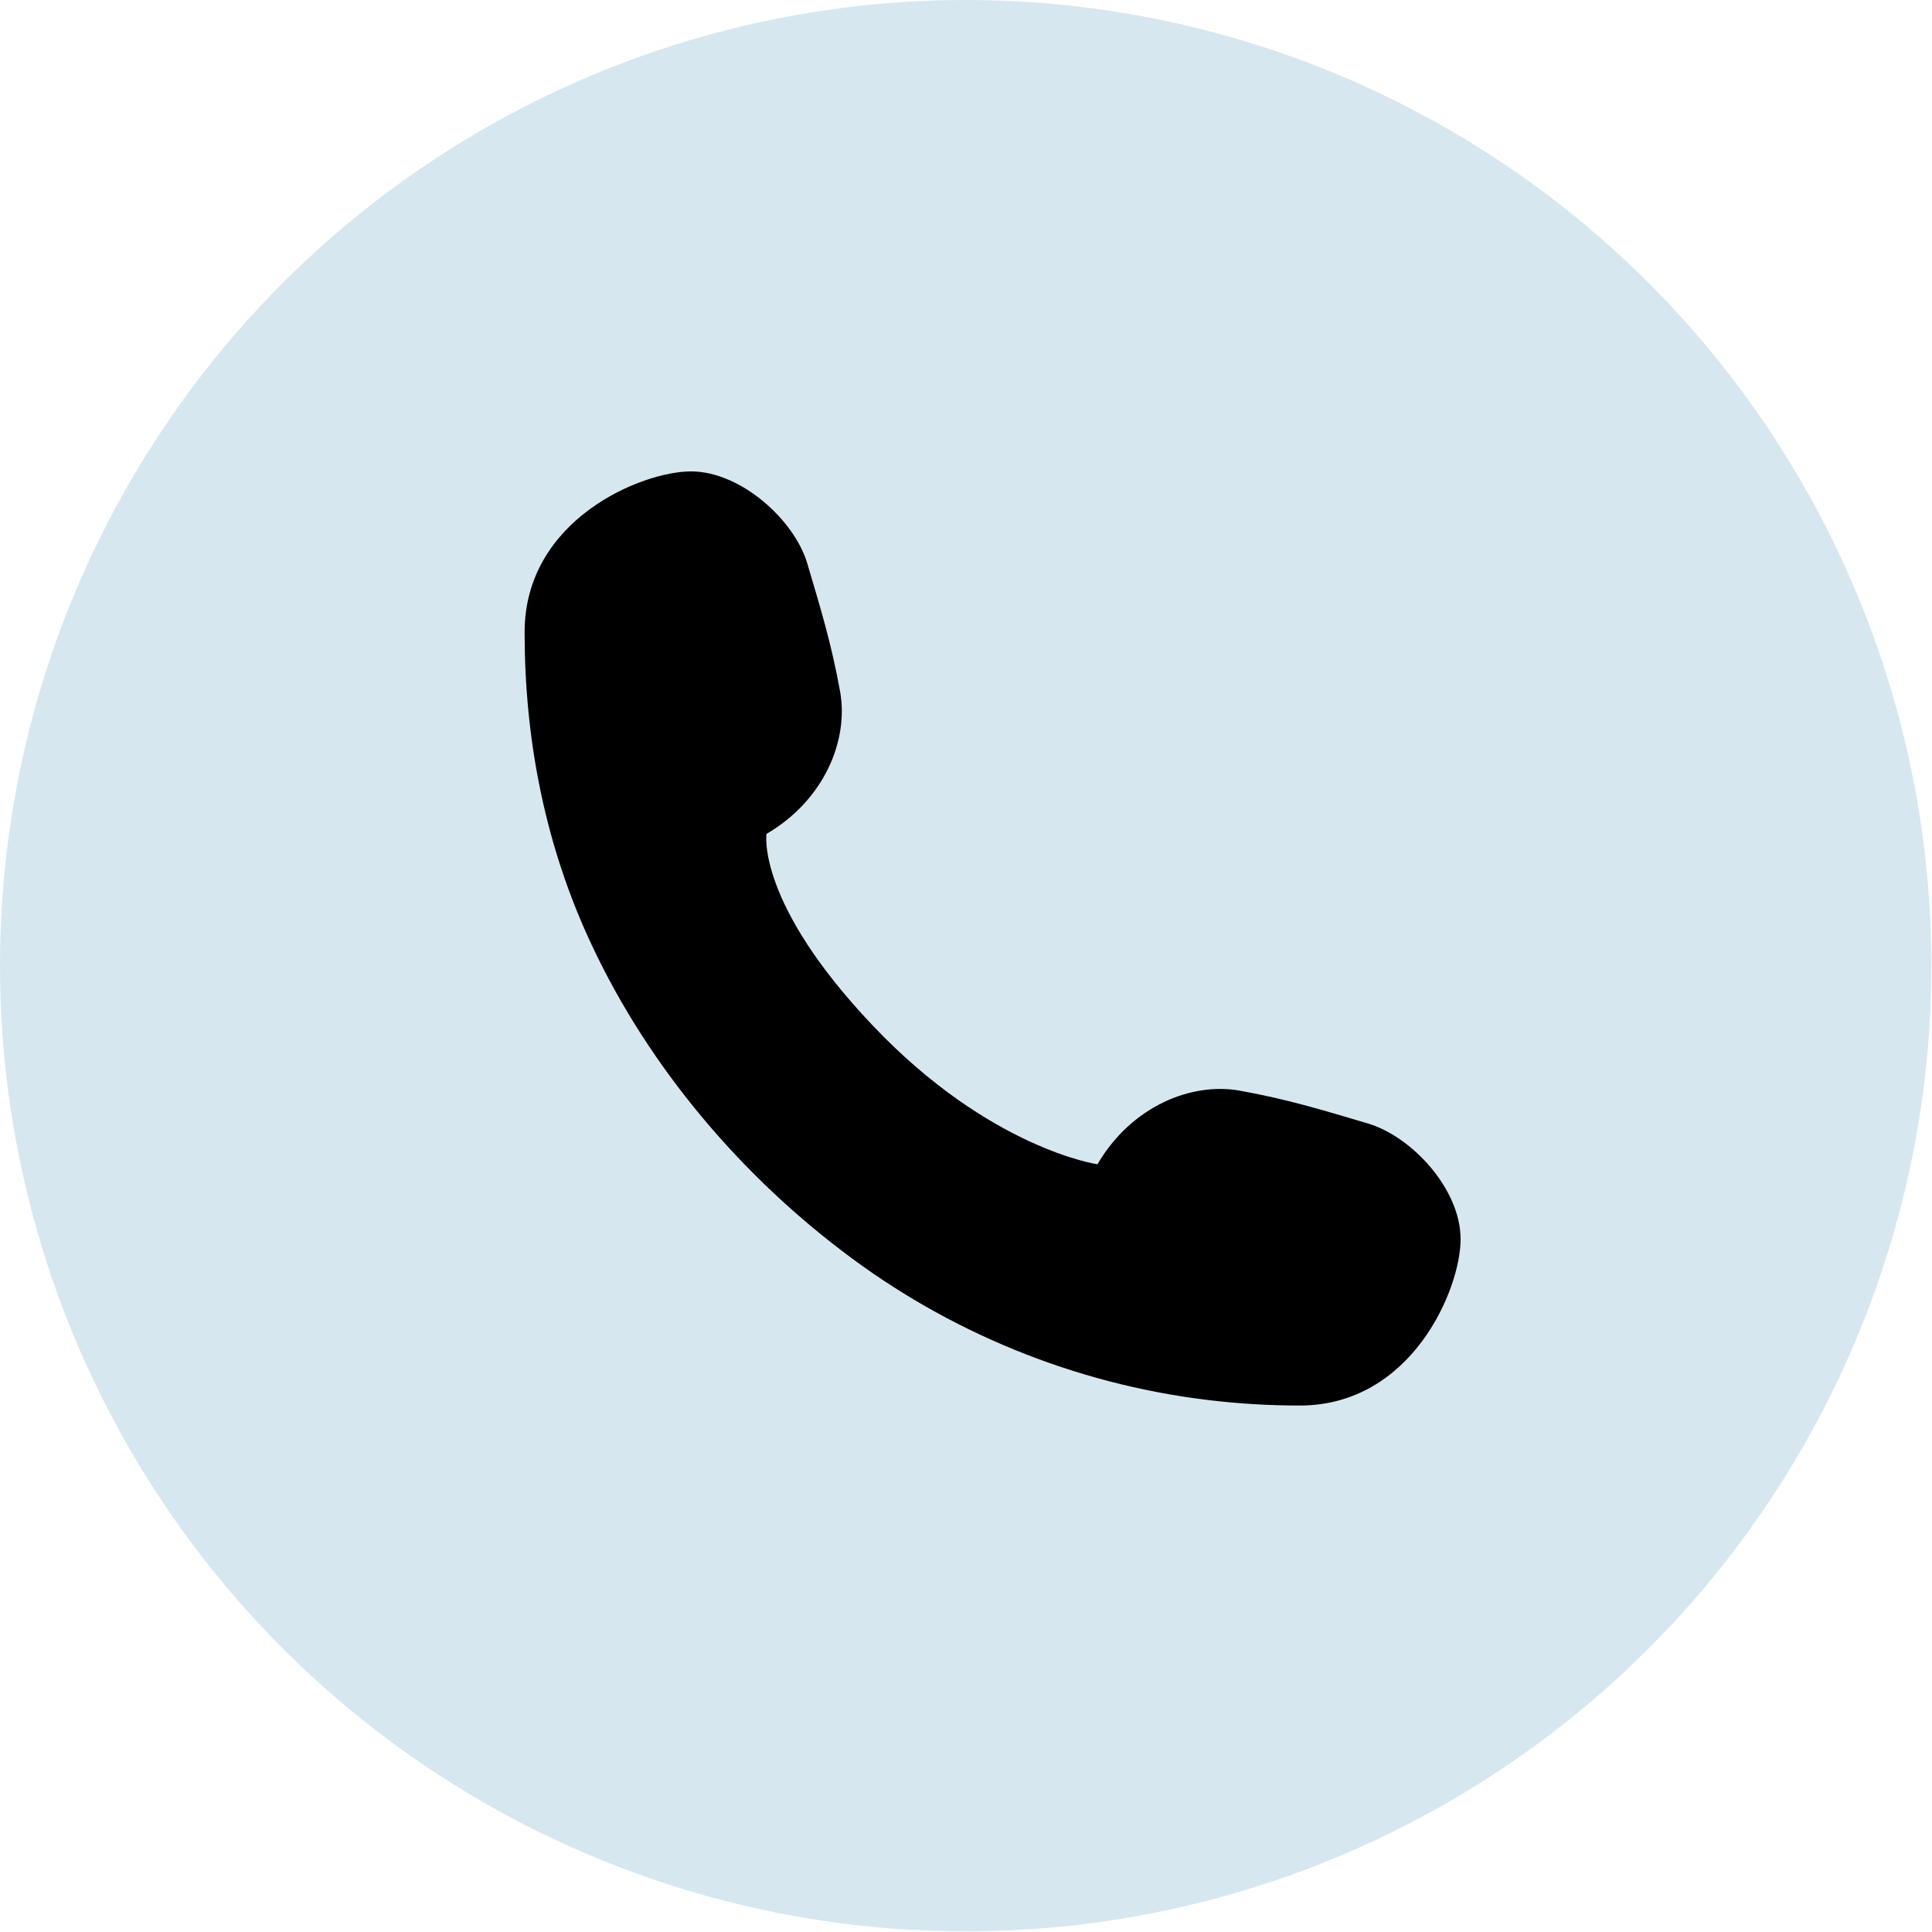 <?xml version="1.0" encoding="utf-8"?>
<!-- Generator: Adobe Illustrator 21.0.0, SVG Export Plug-In . SVG Version: 6.00 Build 0)  -->
<svg version="1.1" id="Слой_1" xmlns="http://www.w3.org/2000/svg" xmlns:xlink="http://www.w3.org/1999/xlink" x="0px" y="0px"
	 viewBox="0 0 312.3 312.3" style="enable-background:new 0 0 312.3 312.3;" xml:space="preserve">
<style type="text/css">
	.st0{fill:#003366; fill: #d7e7f0;}
	.st1{fill:#FFFFFF; fill: #000;}
</style>
<circle class="st0" cx="156.1" cy="156.1" r="156.1"/>
<path class="st1" d="M221.1,181.6c-7.1-2.1-12.9-3.9-20.7-5.3c-7.8-1.4-17.5,2.5-23,11.9c0,0-17.4-2.5-36.3-22.4s-17.2-31-17.2-31
	c9.4-5.5,13.3-15.2,11.9-23c-1.4-7.8-3.2-13.6-5.3-20.7s-10.8-14.9-18.8-14.9s-26.9,7.8-26.9,26c0,16.8,3.1,33.3,10,48.7
	c9,20.1,23.8,38,41.3,51.3c17.1,13.1,37.6,21.5,59.1,24.1c4.9,0.6,9.9,0.9,14.9,0.9c18.1,0,26-18.8,26-26.9S228.2,183.7,221.1,181.6
	z"/>
</svg>
